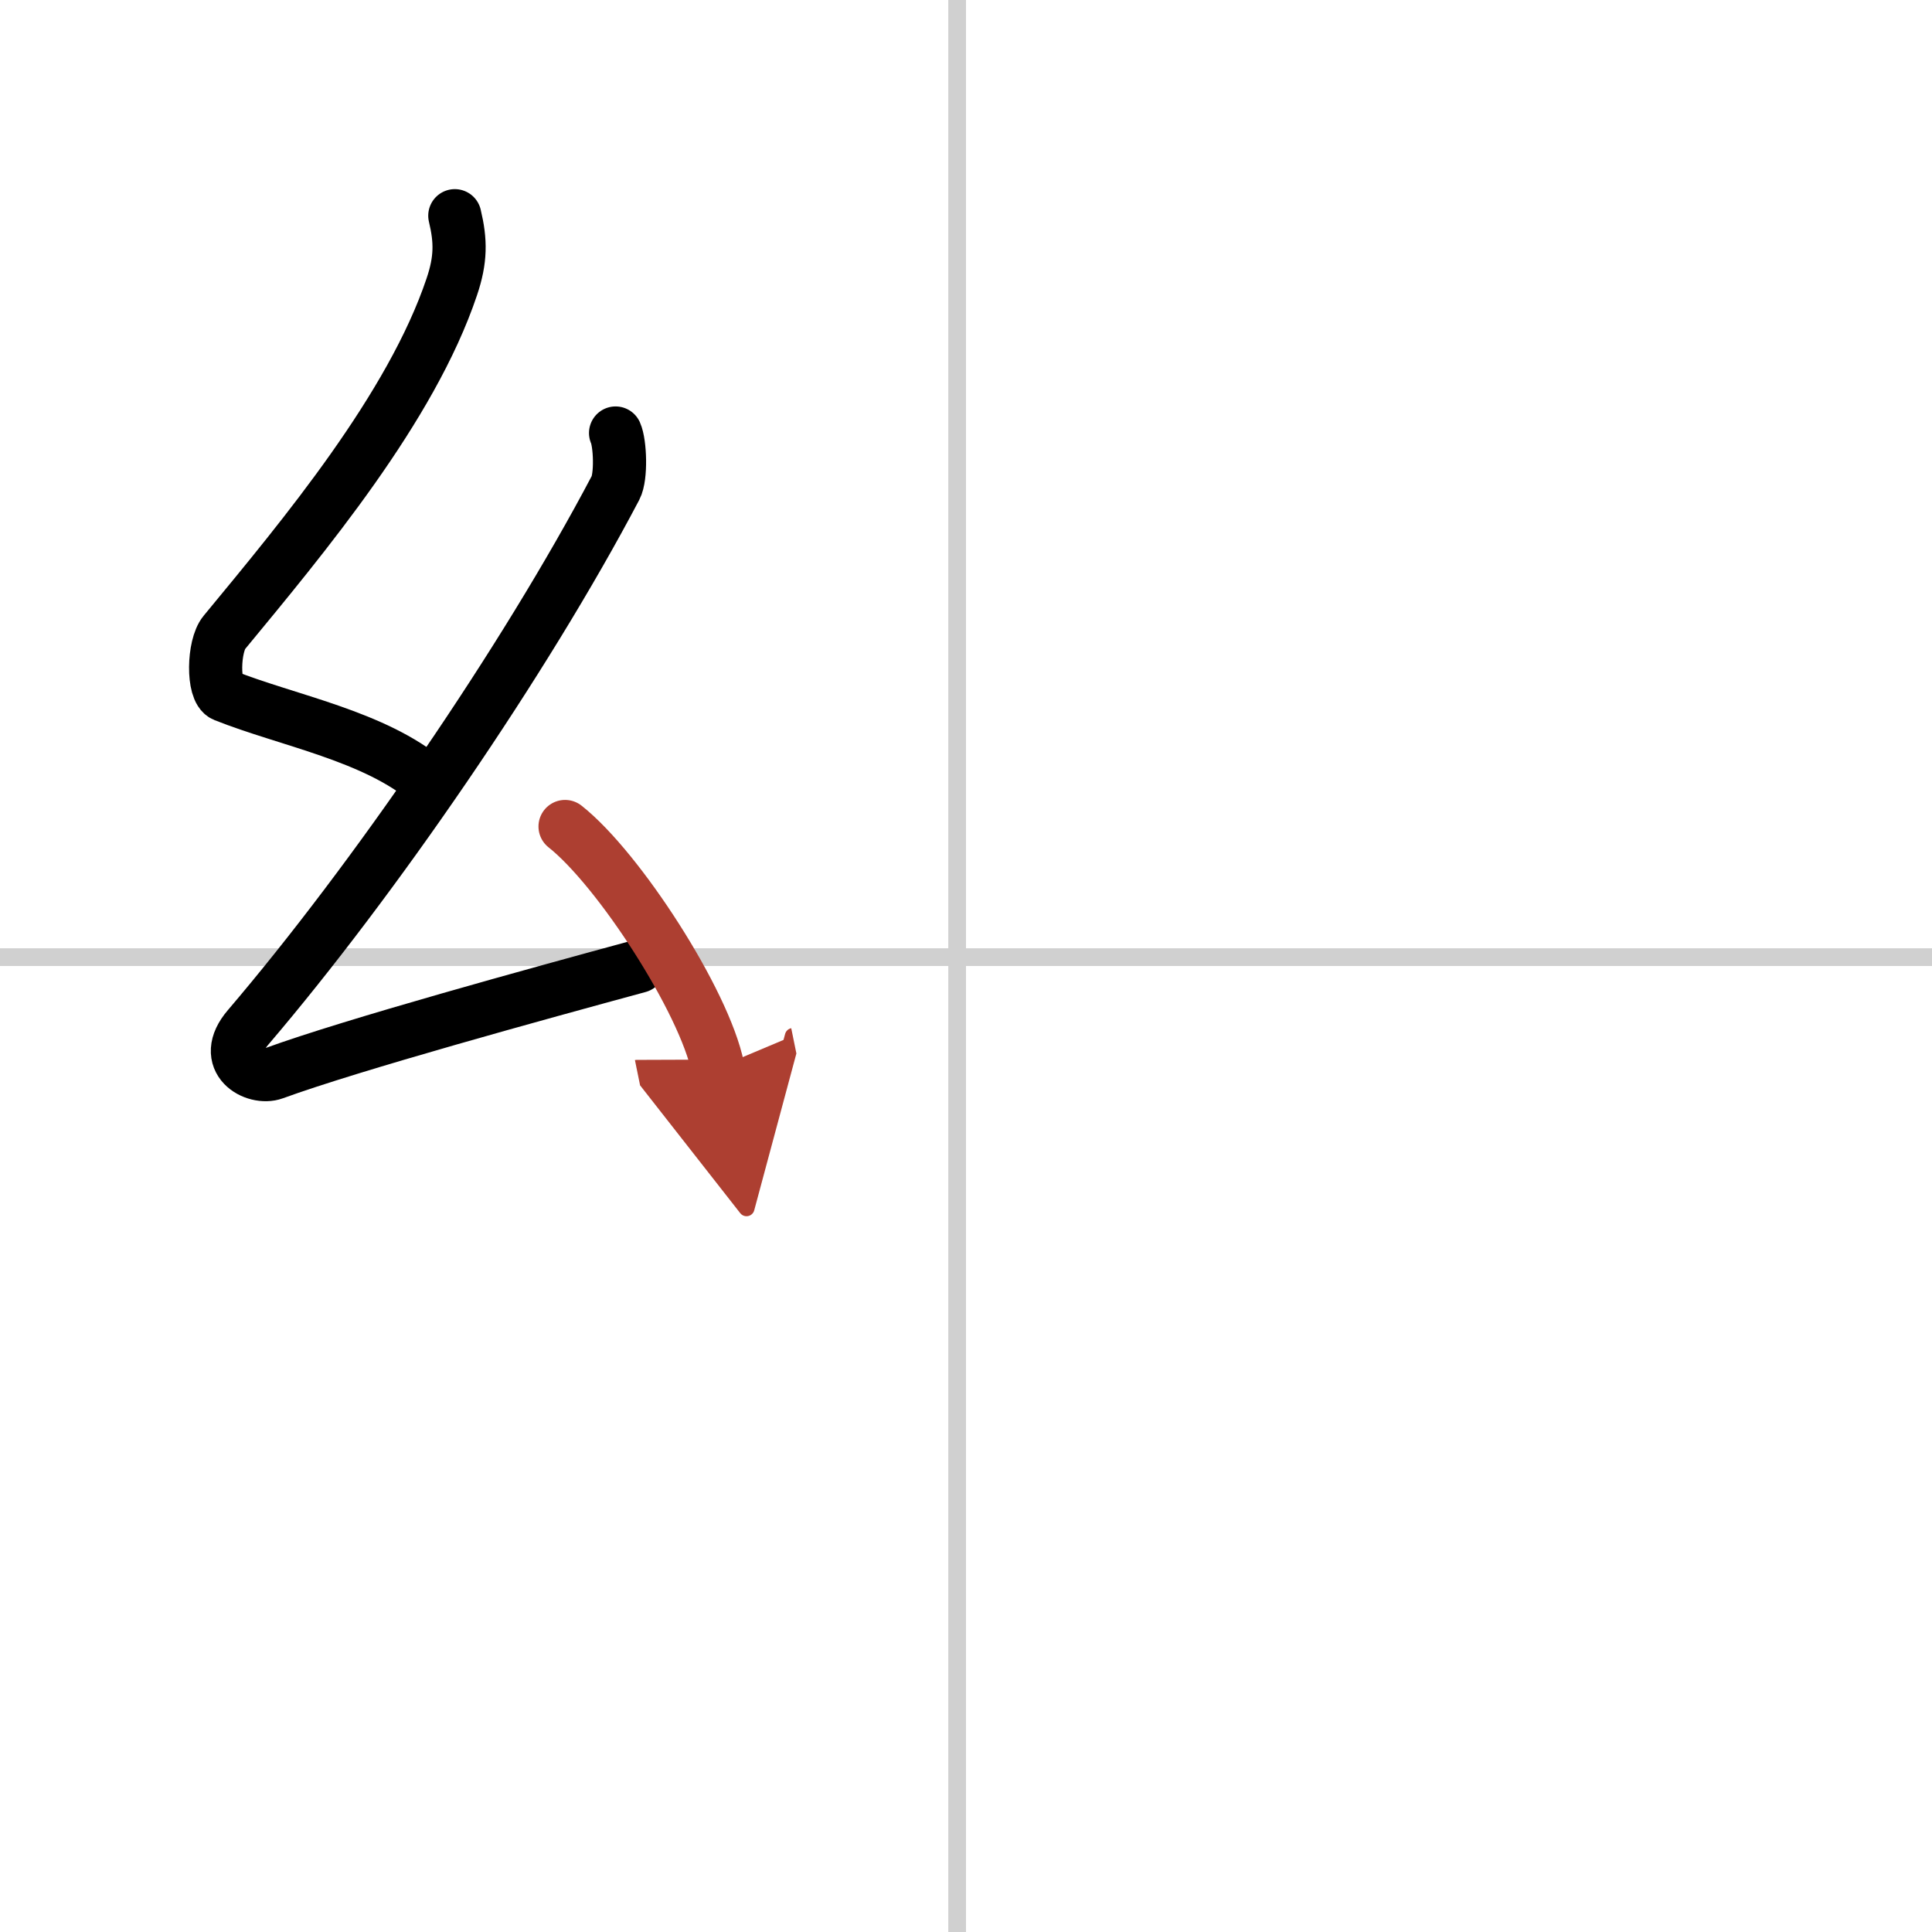 <svg width="400" height="400" viewBox="0 0 109 109" xmlns="http://www.w3.org/2000/svg"><defs><marker id="a" markerWidth="4" orient="auto" refX="1" refY="5" viewBox="0 0 10 10"><polyline points="0 0 10 5 0 10 1 5" fill="#ad3f31" stroke="#ad3f31"/></marker></defs><g fill="none" stroke="#000" stroke-linecap="round" stroke-linejoin="round" stroke-width="3"><rect width="100%" height="100%" fill="#fff" stroke="#fff"/><line x1="54" x2="54" y2="109" stroke="#d0d0d0" stroke-width="1"/><line x2="109" y1="54" y2="54" stroke="#d0d0d0" stroke-width="1"/><path d="m25.66 12.17c0.34 1.42 0.35 2.47-0.17 4.01-2.29 6.82-8.35 14.07-12.84 19.51-0.62 0.75-0.67 3.27 0 3.54 3.55 1.42 8.49 2.28 11.53 4.88"/><path d="m34.73 24.43c0.26 0.58 0.33 2.46 0 3.09-5.12 9.73-13.68 22.18-20.73 30.44-1.62 1.89 0.4 2.98 1.46 2.59 4.41-1.61 14.9-4.49 20.57-6.03"/><path d="m31.88 46.63c3.04 2.4 7.86 9.87 8.62 13.6" marker-end="url(#a)" stroke="#ad3f31"/></g></svg>
